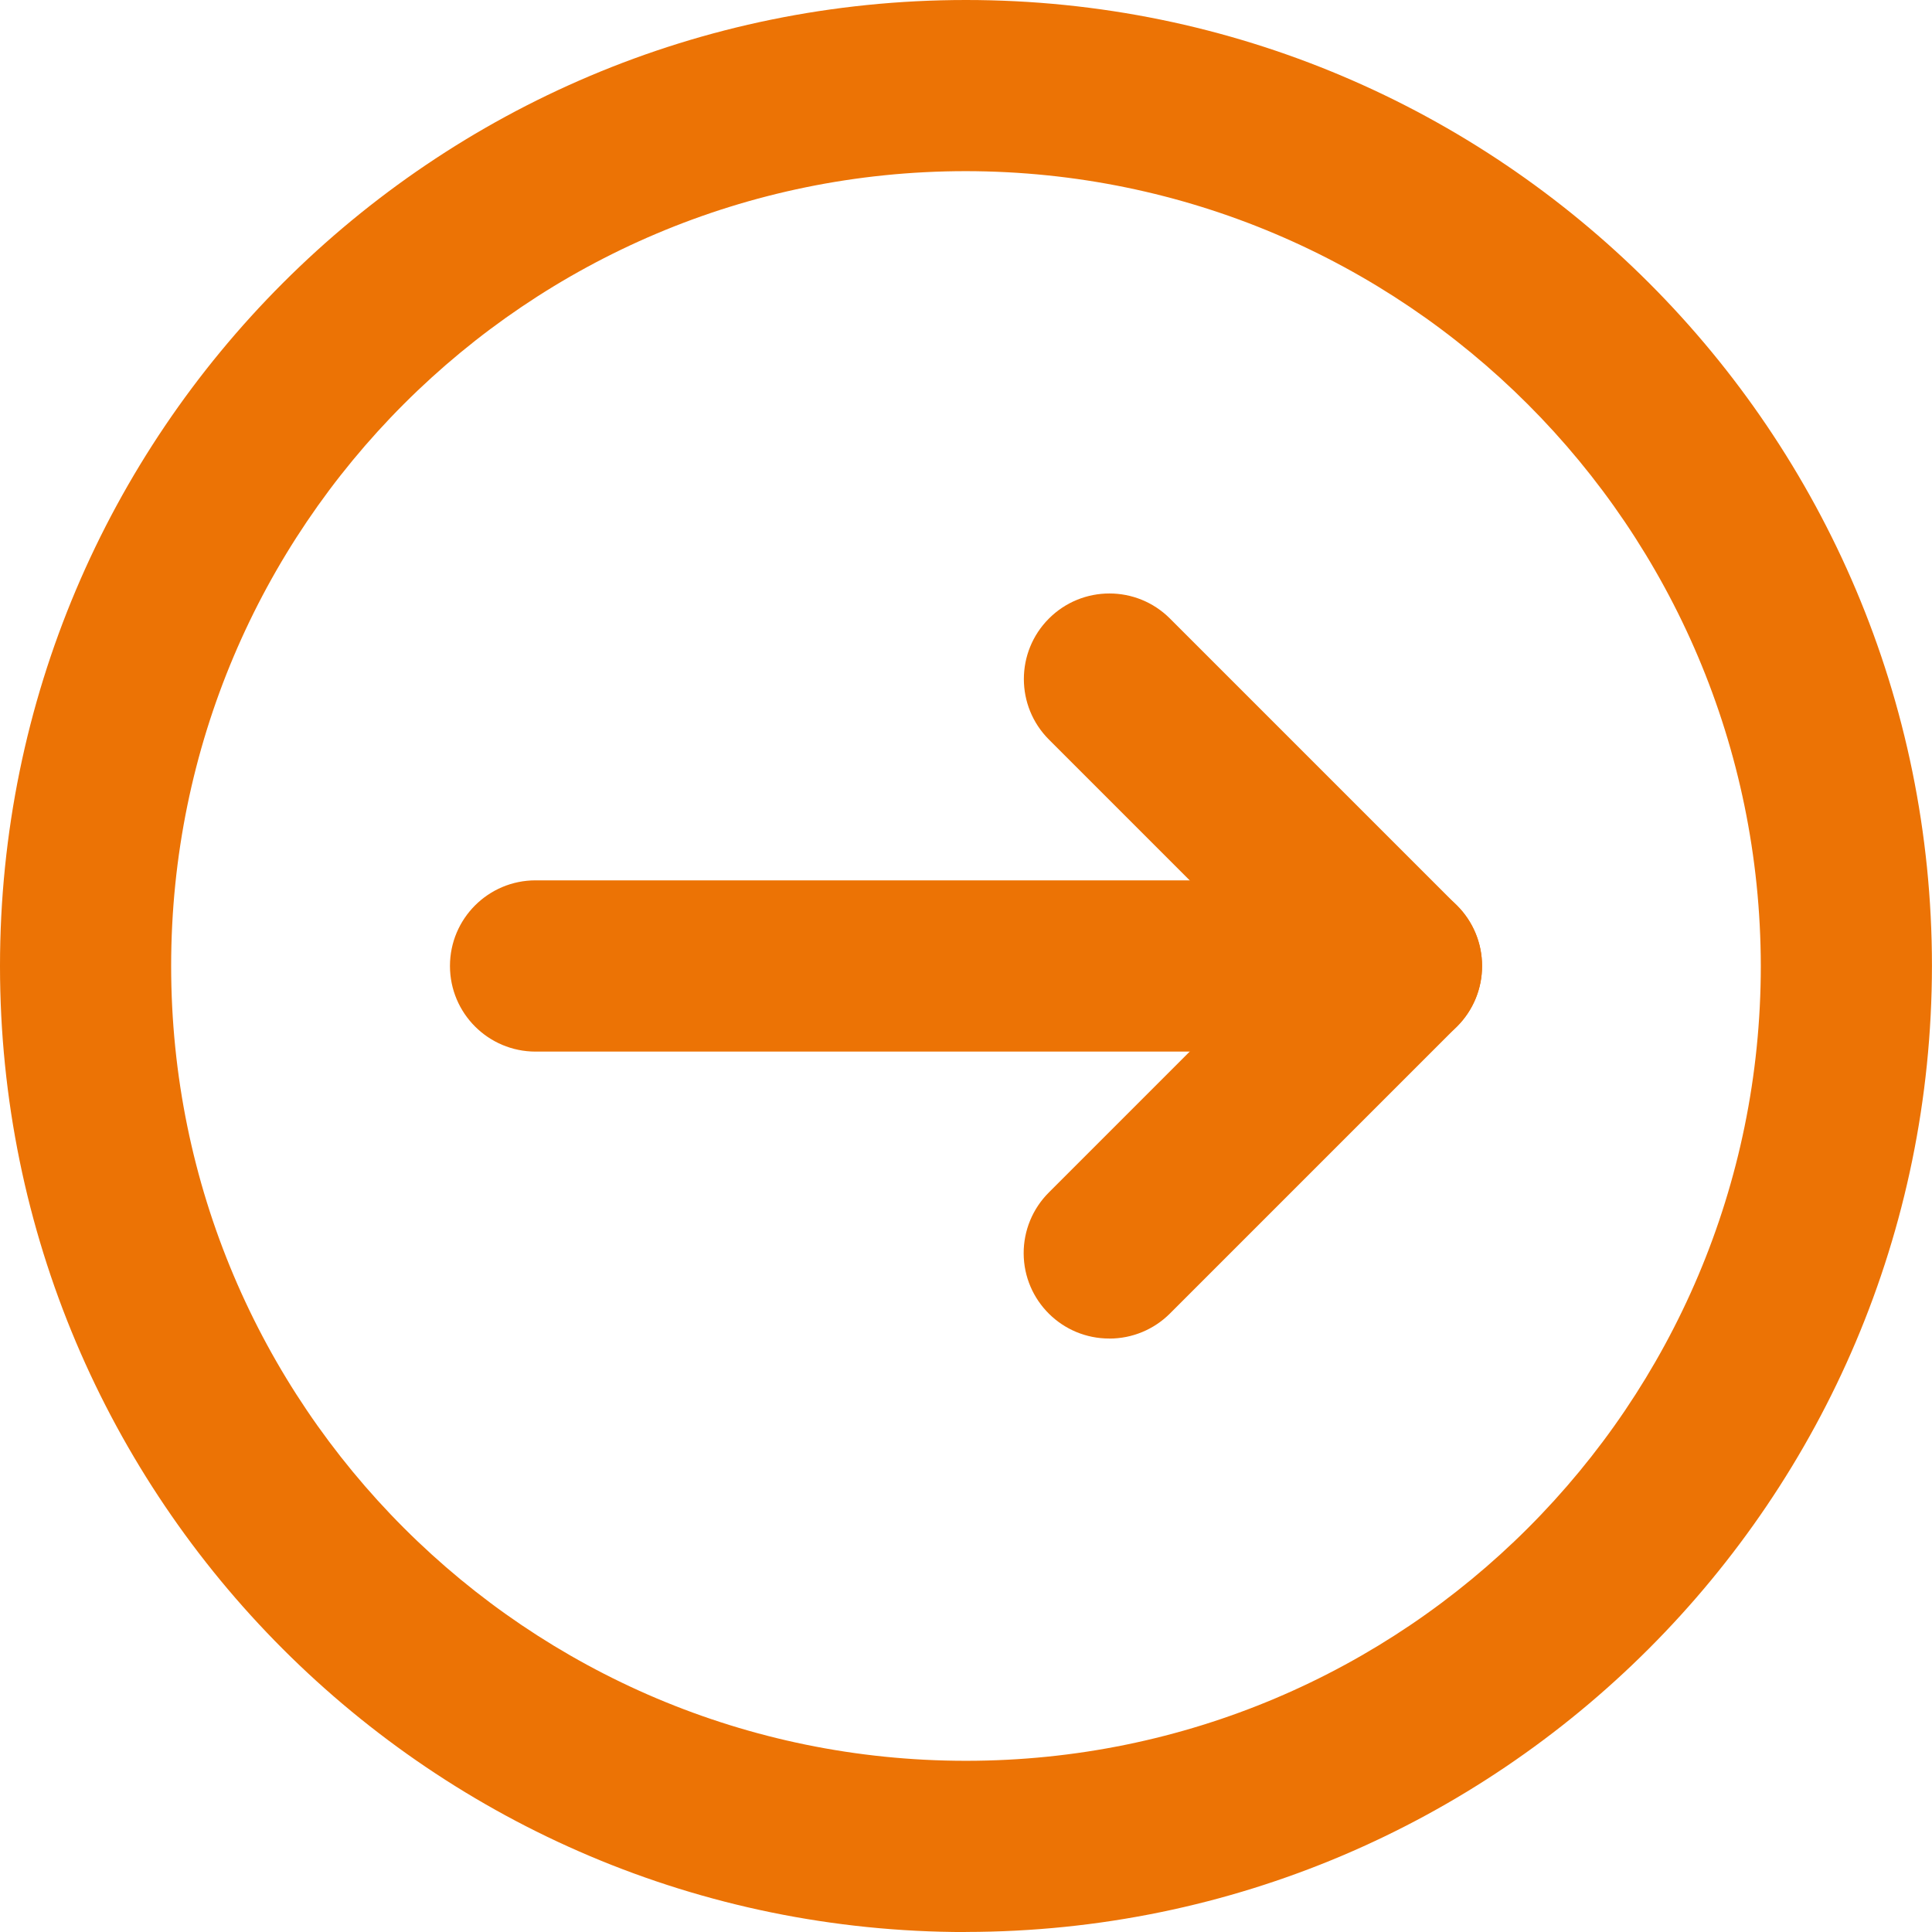 <?xml version="1.0" encoding="UTF-8"?><svg id="Calque_1" xmlns="http://www.w3.org/2000/svg" xmlns:xlink="http://www.w3.org/1999/xlink" viewBox="0 0 390.81 390.82"><defs><style>.cls-1{fill:#ec7305;}.cls-2,.cls-3{fill:none;}.cls-3{clip-path:url(#clippath);}</style><clipPath id="clippath"><rect class="cls-2" x="0" width="390.81" height="390.81"/></clipPath></defs><g class="cls-3"><g id="Groupe_4"><path id="Tracé_6" class="cls-1" d="m282.47,212.72H108.34c-9.56,0-17.32-7.75-17.32-17.32s7.75-17.32,17.32-17.32h174.14c9.56,0,17.32,7.75,17.32,17.32s-7.75,17.32-17.32,17.32h0"/><path id="Tracé_7" class="cls-1" d="m224.43,270.76c-9.55.04-17.32-7.67-17.36-17.21-.02-4.63,1.82-9.08,5.11-12.35l45.79-45.8-45.79-45.8c-6.76-6.76-6.76-17.72,0-24.48,6.76-6.76,17.72-6.76,24.48,0h0l58.05,58.05c6.76,6.74,6.78,17.68.04,24.44-.01.01-.02.02-.04.04l-58.05,58.05c-3.25,3.25-7.65,5.07-12.24,5.07"/><path id="Tracé_8" class="cls-1" d="m195.4,390.82C87.49,390.82,0,303.33,0,195.41S87.49,0,195.4,0s195.4,87.49,195.4,195.4h0c-.1,107.88-87.53,195.3-195.4,195.4m0-356.18c-88.8,0-160.78,71.98-160.78,160.78s71.98,160.78,160.78,160.78,160.78-71.98,160.78-160.78h0c-.11-88.76-72.03-160.68-160.78-160.78"/></g></g></svg>
